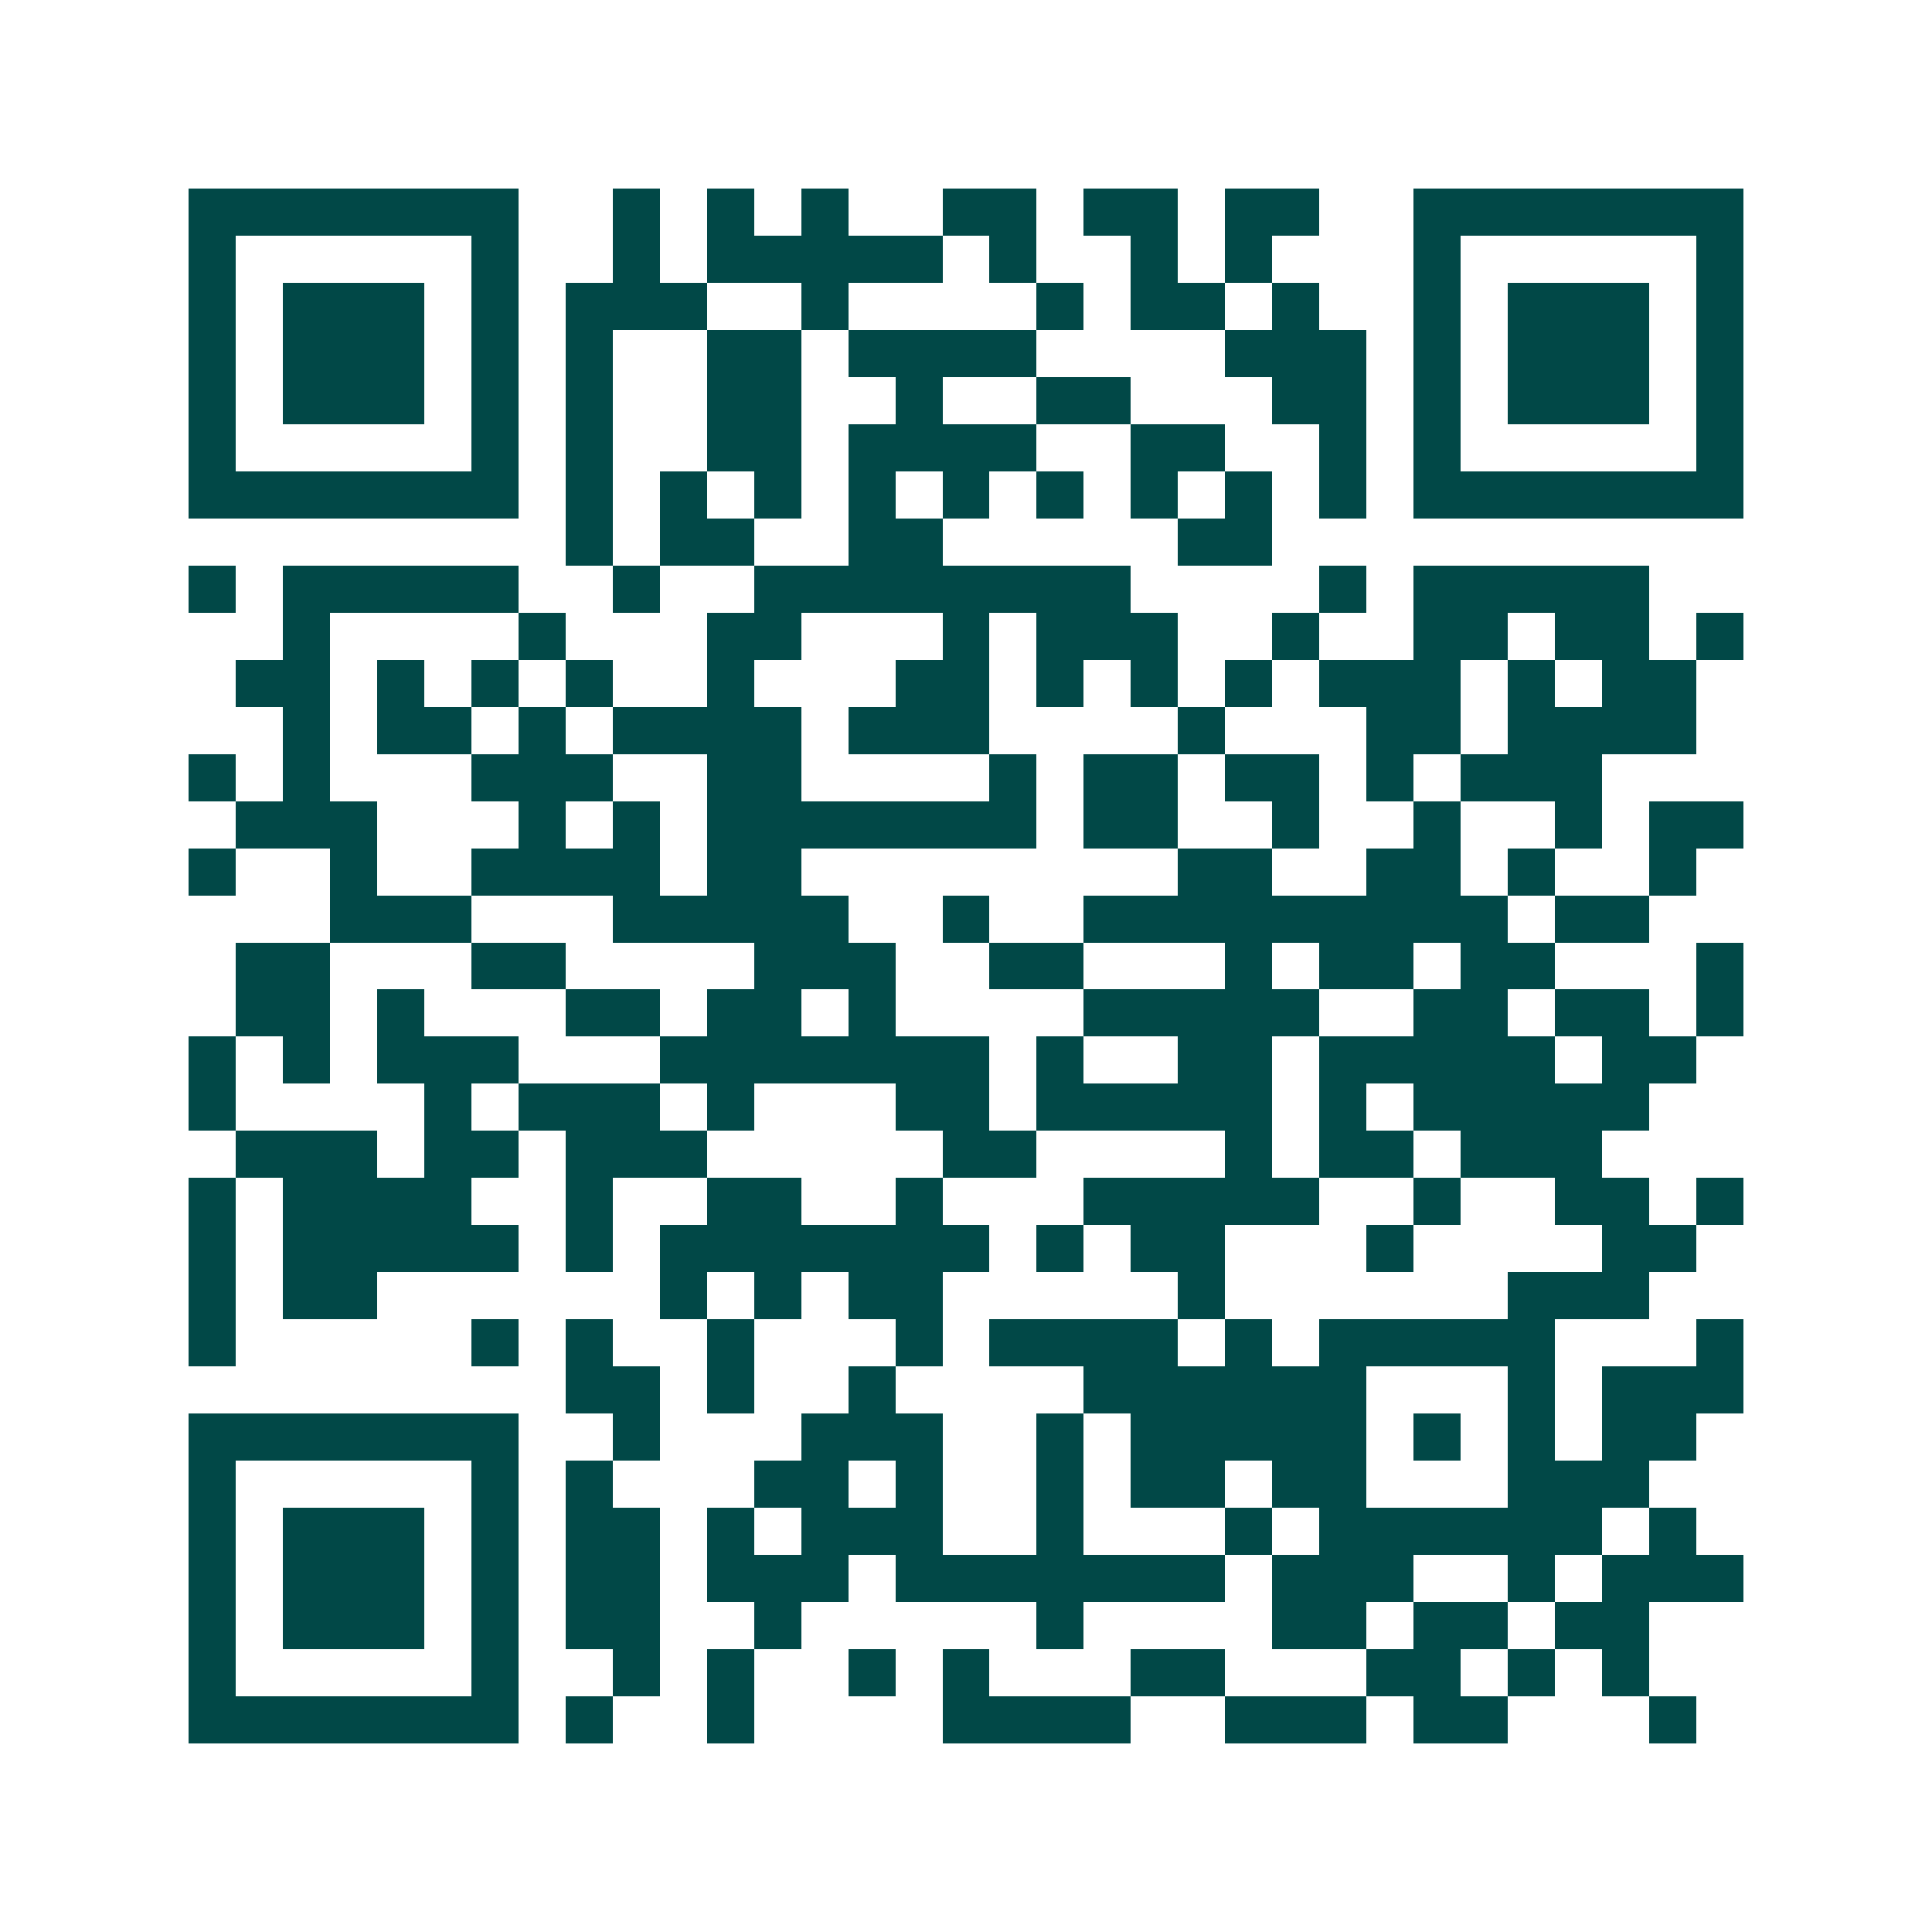 <svg xmlns="http://www.w3.org/2000/svg" width="200" height="200" viewBox="0 0 41 41" shape-rendering="crispEdges"><path fill="#ffffff" d="M0 0h41v41H0z"/><path stroke="#014847" d="M4 4.5h7m2 0h1m1 0h1m1 0h1m2 0h2m1 0h2m1 0h2m2 0h7M4 5.5h1m5 0h1m2 0h1m1 0h5m1 0h1m2 0h1m1 0h1m3 0h1m5 0h1M4 6.5h1m1 0h3m1 0h1m1 0h3m2 0h1m4 0h1m1 0h2m1 0h1m2 0h1m1 0h3m1 0h1M4 7.5h1m1 0h3m1 0h1m1 0h1m2 0h2m1 0h4m4 0h3m1 0h1m1 0h3m1 0h1M4 8.5h1m1 0h3m1 0h1m1 0h1m2 0h2m2 0h1m2 0h2m3 0h2m1 0h1m1 0h3m1 0h1M4 9.5h1m5 0h1m1 0h1m2 0h2m1 0h4m2 0h2m2 0h1m1 0h1m5 0h1M4 10.5h7m1 0h1m1 0h1m1 0h1m1 0h1m1 0h1m1 0h1m1 0h1m1 0h1m1 0h1m1 0h7M12 11.5h1m1 0h2m2 0h2m5 0h2M4 12.5h1m1 0h5m2 0h1m2 0h8m4 0h1m1 0h5M6 13.5h1m4 0h1m3 0h2m3 0h1m1 0h3m2 0h1m2 0h2m1 0h2m1 0h1M5 14.5h2m1 0h1m1 0h1m1 0h1m2 0h1m3 0h2m1 0h1m1 0h1m1 0h1m1 0h3m1 0h1m1 0h2M6 15.5h1m1 0h2m1 0h1m1 0h4m1 0h3m4 0h1m3 0h2m1 0h4M4 16.5h1m1 0h1m3 0h3m2 0h2m4 0h1m1 0h2m1 0h2m1 0h1m1 0h3M5 17.5h3m3 0h1m1 0h1m1 0h7m1 0h2m2 0h1m2 0h1m2 0h1m1 0h2M4 18.5h1m2 0h1m2 0h4m1 0h2m8 0h2m2 0h2m1 0h1m2 0h1M7 19.5h3m3 0h5m2 0h1m2 0h9m1 0h2M5 20.5h2m3 0h2m4 0h3m2 0h2m3 0h1m1 0h2m1 0h2m3 0h1M5 21.5h2m1 0h1m3 0h2m1 0h2m1 0h1m4 0h5m2 0h2m1 0h2m1 0h1M4 22.5h1m1 0h1m1 0h3m3 0h7m1 0h1m2 0h2m1 0h5m1 0h2M4 23.5h1m4 0h1m1 0h3m1 0h1m3 0h2m1 0h5m1 0h1m1 0h5M5 24.5h3m1 0h2m1 0h3m5 0h2m4 0h1m1 0h2m1 0h3M4 25.5h1m1 0h4m2 0h1m2 0h2m2 0h1m3 0h5m2 0h1m2 0h2m1 0h1M4 26.5h1m1 0h5m1 0h1m1 0h7m1 0h1m1 0h2m3 0h1m4 0h2M4 27.5h1m1 0h2m6 0h1m1 0h1m1 0h2m5 0h1m6 0h3M4 28.5h1m5 0h1m1 0h1m2 0h1m3 0h1m1 0h4m1 0h1m1 0h5m3 0h1M12 29.5h2m1 0h1m2 0h1m4 0h6m3 0h1m1 0h3M4 30.5h7m2 0h1m3 0h3m2 0h1m1 0h5m1 0h1m1 0h1m1 0h2M4 31.5h1m5 0h1m1 0h1m3 0h2m1 0h1m2 0h1m1 0h2m1 0h2m3 0h3M4 32.5h1m1 0h3m1 0h1m1 0h2m1 0h1m1 0h3m2 0h1m3 0h1m1 0h6m1 0h1M4 33.5h1m1 0h3m1 0h1m1 0h2m1 0h3m1 0h7m1 0h3m2 0h1m1 0h3M4 34.5h1m1 0h3m1 0h1m1 0h2m2 0h1m5 0h1m4 0h2m1 0h2m1 0h2M4 35.5h1m5 0h1m2 0h1m1 0h1m2 0h1m1 0h1m3 0h2m3 0h2m1 0h1m1 0h1M4 36.5h7m1 0h1m2 0h1m4 0h4m2 0h3m1 0h2m3 0h1"/></svg>
